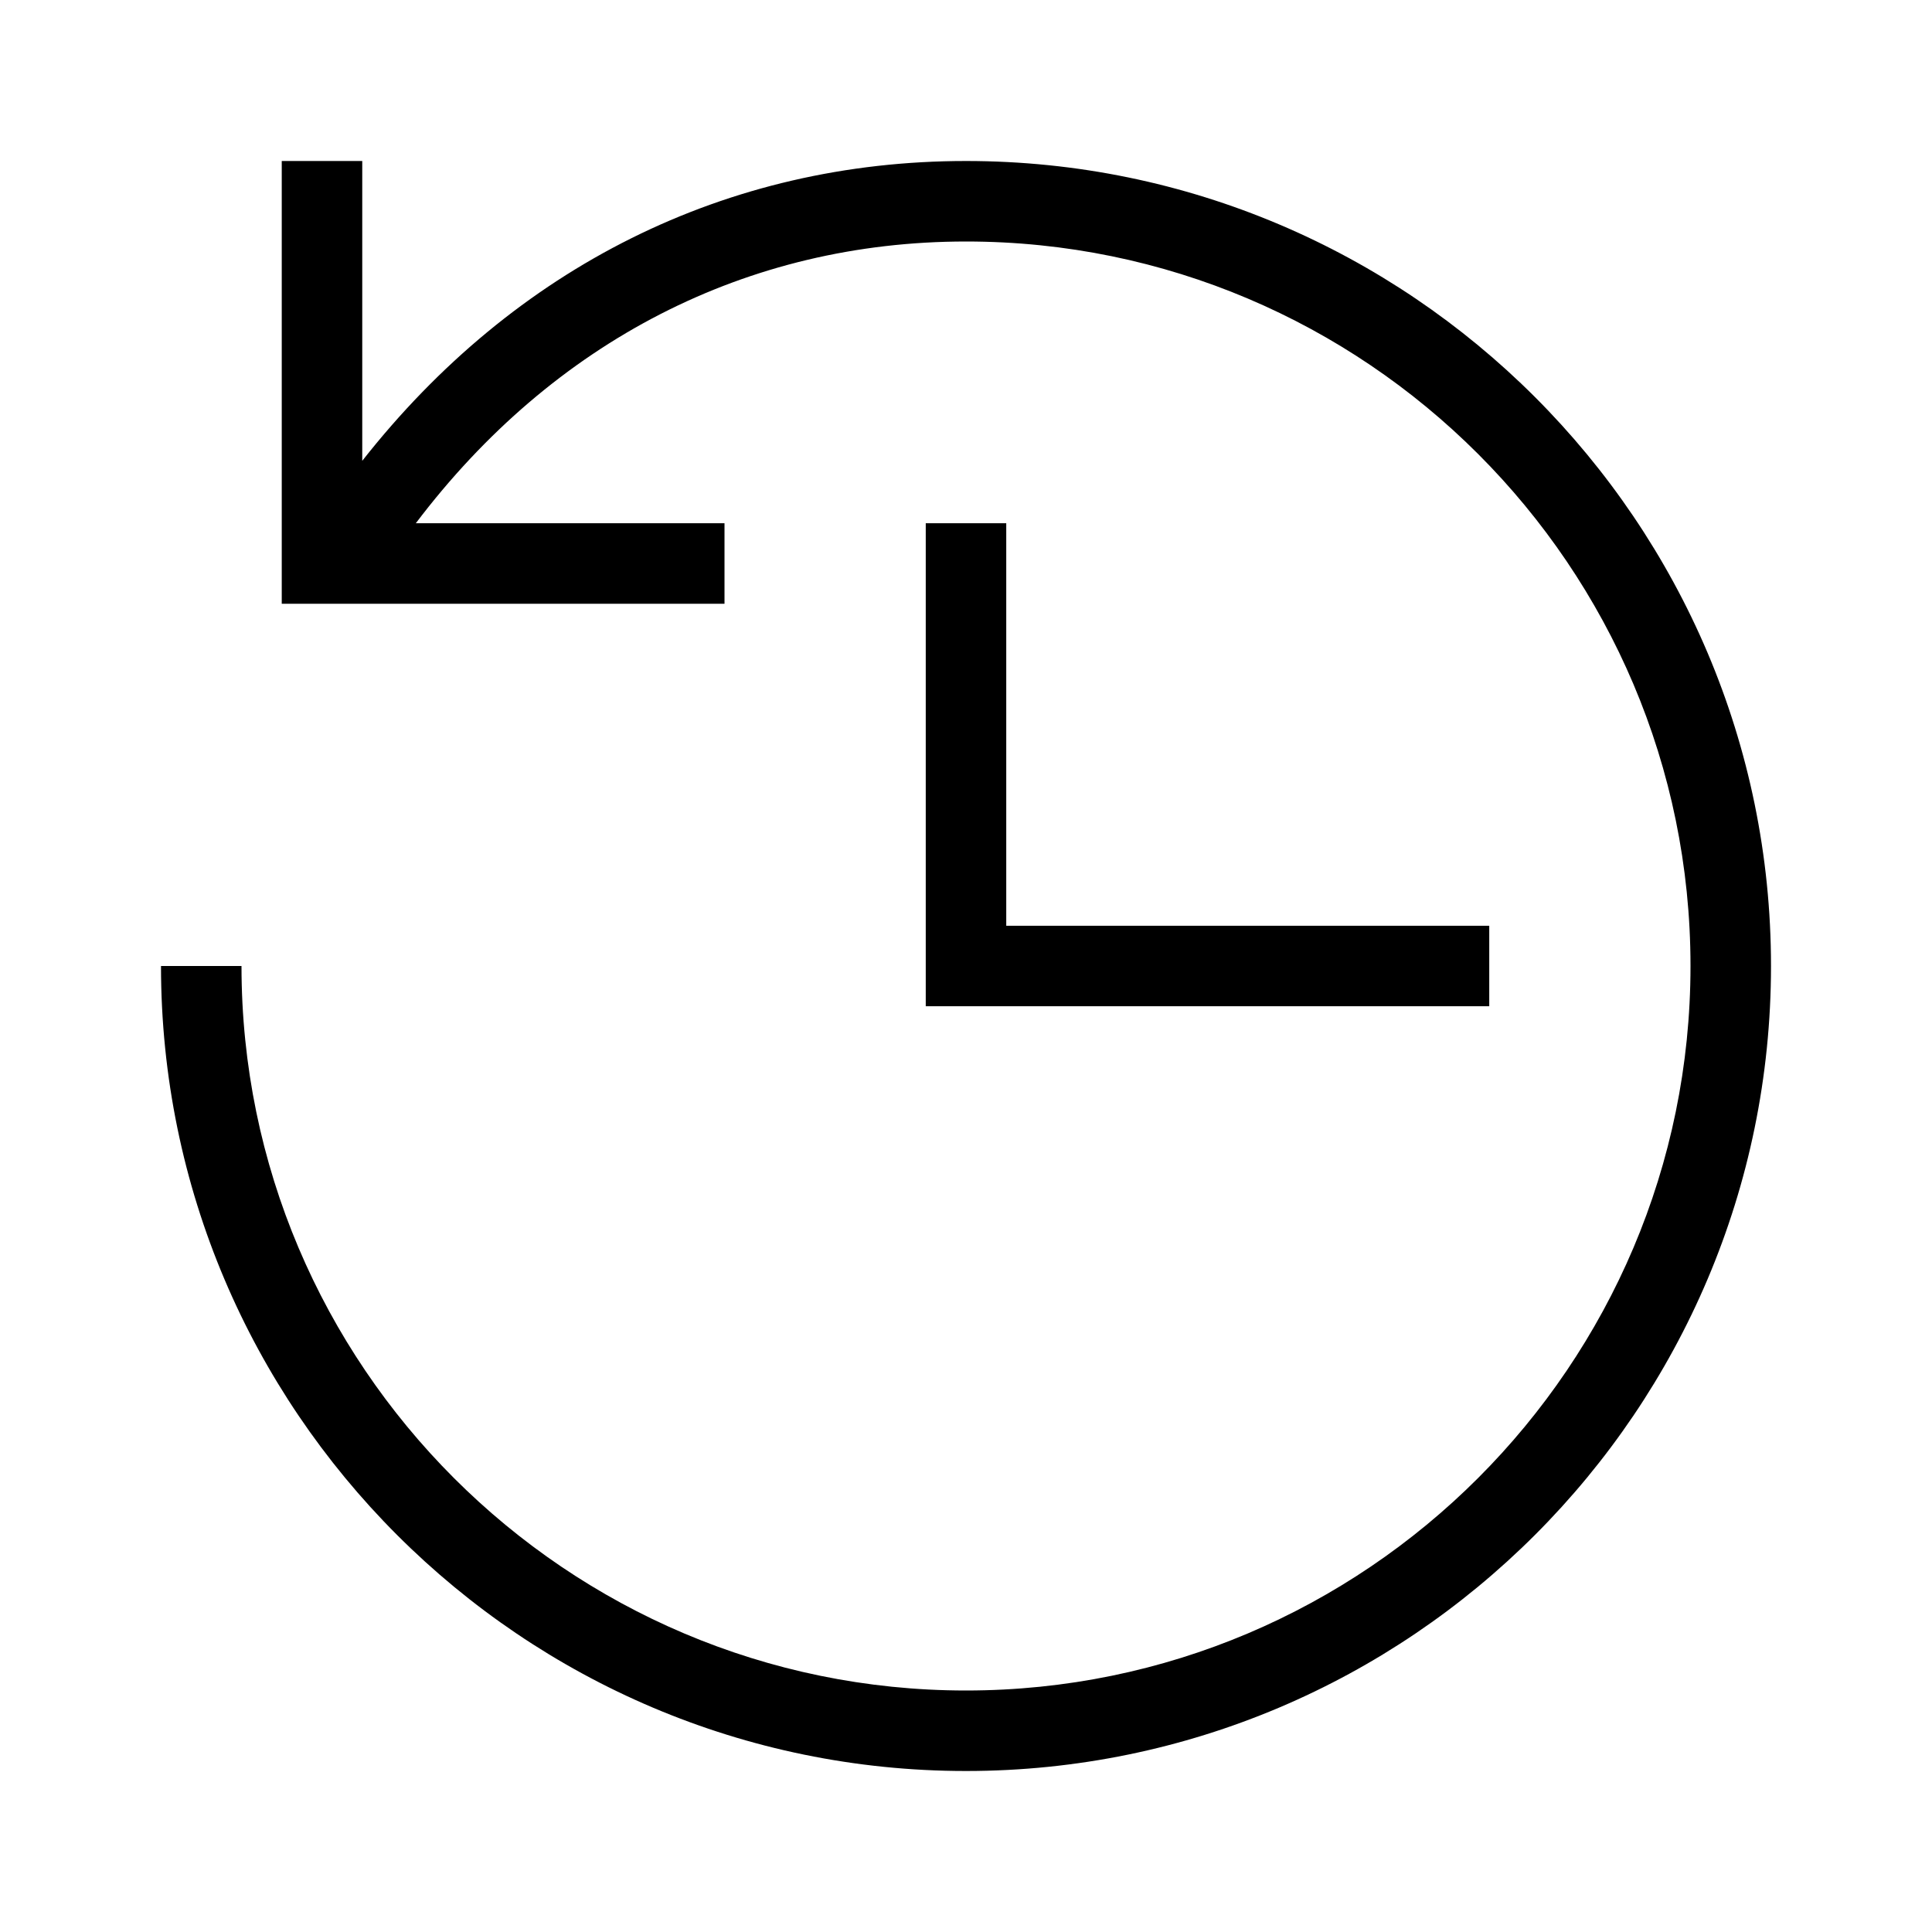 <?xml version="1.0" encoding="utf-8"?>
<!-- Generator: Adobe Illustrator 24.0.1, SVG Export Plug-In . SVG Version: 6.00 Build 0)  -->
<svg version="1.1" id="Icon_x5F_contour" xmlns="http://www.w3.org/2000/svg" xmlns:xlink="http://www.w3.org/1999/xlink" x="0px"
	 y="0px" viewBox="0 0 192 192" style="enable-background:new 0 0 192 192;" xml:space="preserve">
<path d="M100,52v40h48v8H92V52H100z M96,16c-23.794,0-44.85,10.522-60,29.797V16h-8v44h44v-8H41.323
	C55.011,33.902,74.246,24,96,24c39.701,0,72,32.299,72,72s-32.299,72-72,72s-72-32.299-72-72h-8
	c0,44.112,35.888,80,80,80s80-35.888,80-80S140.112,16,96,16z"/>
<g>
</g>
<g>
</g>
<g>
</g>
<g>
</g>
<g>
</g>
<g>
</g>
<g>
</g>
<g>
</g>
<g>
</g>
<g>
</g>
<g>
</g>
<g>
</g>
<g>
</g>
<g>
</g>
<g>
</g>
</svg>
